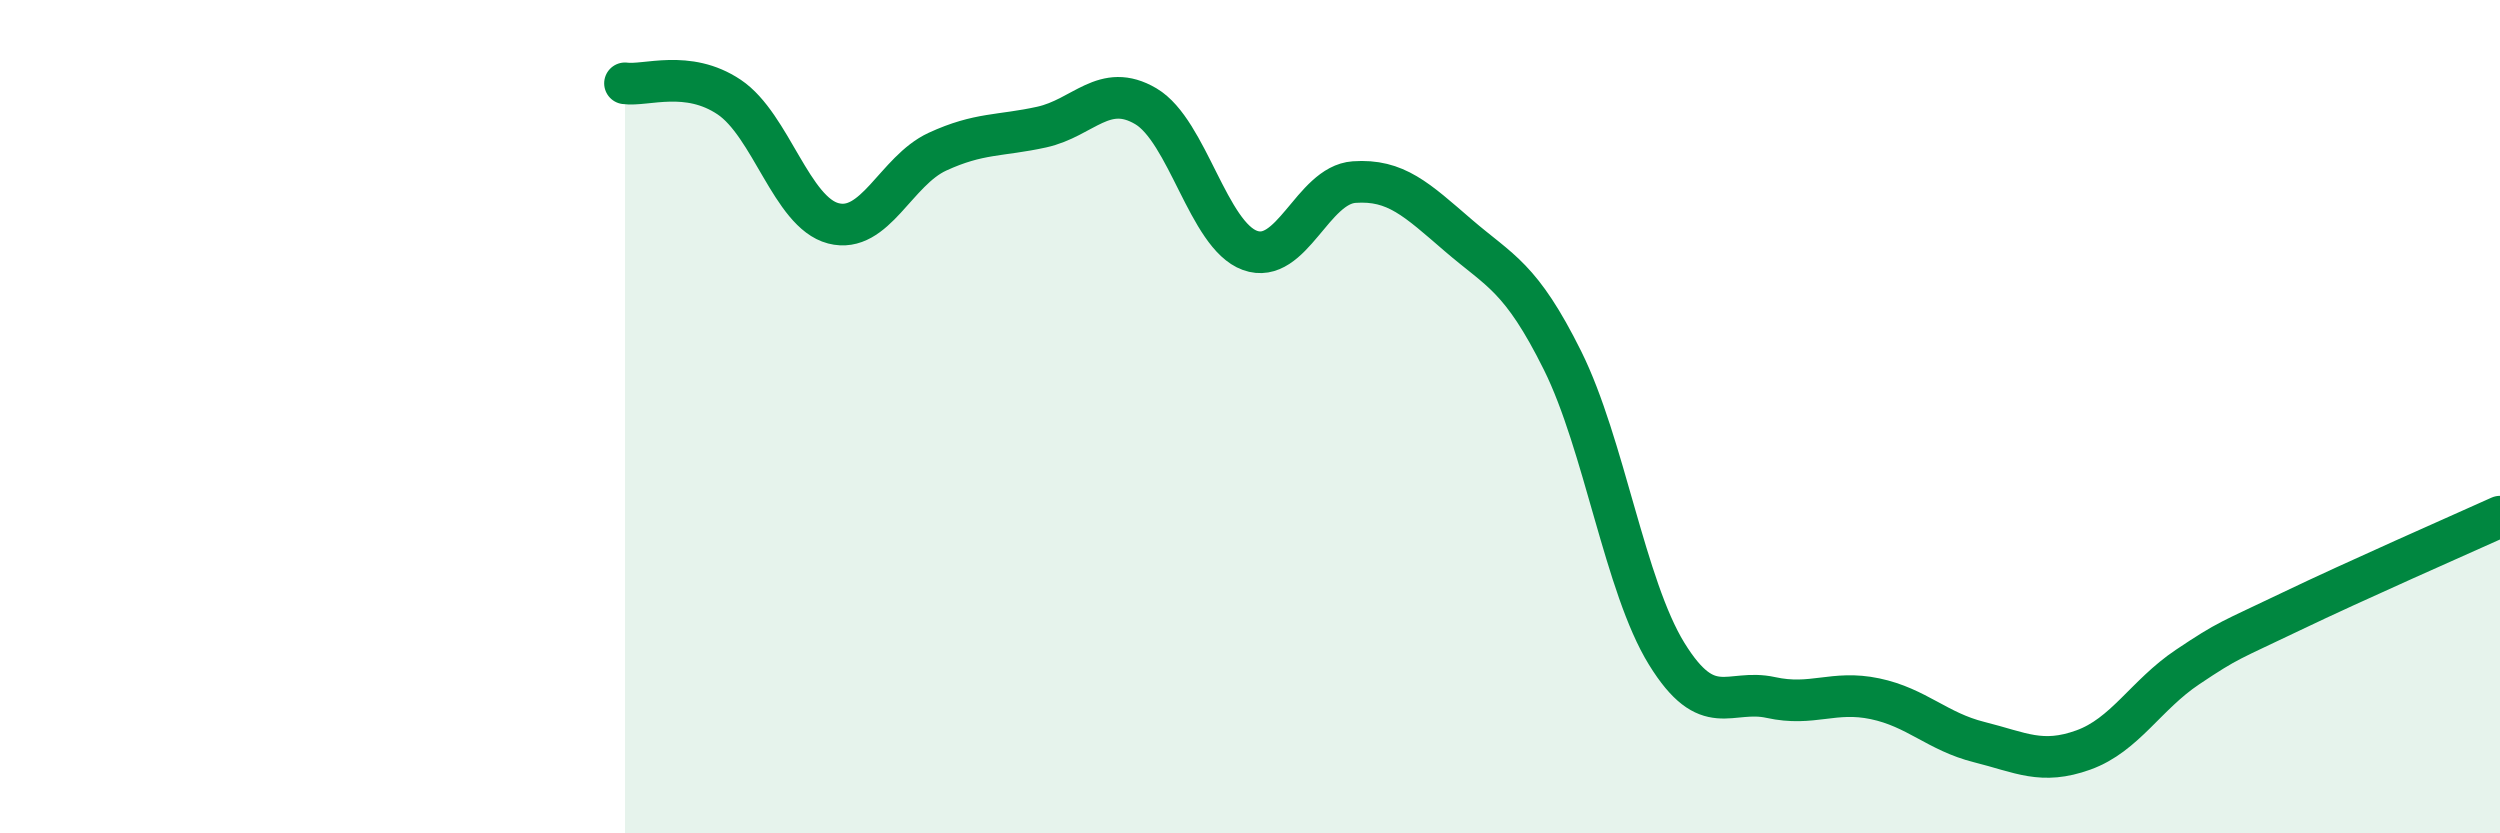 
    <svg width="60" height="20" viewBox="0 0 60 20" xmlns="http://www.w3.org/2000/svg">
      <path
        d="M 15,2 C 15.5,2.07 16.5,1.66 17.5,2.33 C 18.5,3 19,5.1 20,5.36 C 21,5.62 21.5,4.1 22.5,3.64 C 23.5,3.18 24,3.27 25,3.05 C 26,2.83 26.5,1.96 27.5,2.55 C 28.5,3.14 29,5.65 30,6.01 C 31,6.37 31.5,4.44 32.5,4.37 C 33.5,4.3 34,4.79 35,5.65 C 36,6.51 36.5,6.64 37.5,8.65 C 38.5,10.66 39,14.07 40,15.69 C 41,17.31 41.5,16.52 42.5,16.74 C 43.5,16.96 44,16.56 45,16.77 C 46,16.98 46.5,17.56 47.5,17.81 C 48.5,18.06 49,18.36 50,18 C 51,17.64 51.5,16.68 52.5,16.01 C 53.5,15.34 53.5,15.39 55,14.67 C 56.5,13.95 59,12.85 60,12.4L60 20L15 20Z"
        fill="#008740"
        opacity="0.1"
        stroke-linecap="round"
        stroke-linejoin="round"
      />
      <path
        d="M 15,2 C 15.5,2.07 16.5,1.66 17.5,2.33 C 18.5,3 19,5.1 20,5.36 C 21,5.62 21.5,4.1 22.5,3.64 C 23.5,3.18 24,3.27 25,3.05 C 26,2.83 26.5,1.96 27.5,2.55 C 28.5,3.14 29,5.65 30,6.01 C 31,6.37 31.5,4.44 32.5,4.37 C 33.5,4.3 34,4.79 35,5.65 C 36,6.51 36.5,6.64 37.5,8.65 C 38.5,10.66 39,14.07 40,15.69 C 41,17.31 41.5,16.52 42.5,16.74 C 43.5,16.96 44,16.56 45,16.77 C 46,16.98 46.5,17.56 47.5,17.81 C 48.5,18.06 49,18.36 50,18 C 51,17.64 51.5,16.68 52.5,16.01 C 53.5,15.34 53.5,15.39 55,14.67 C 56.5,13.95 59,12.85 60,12.4"
        stroke="#008740"
        stroke-width="1"
        fill="none"
        stroke-linecap="round"
        stroke-linejoin="round"
      />
    </svg>
  